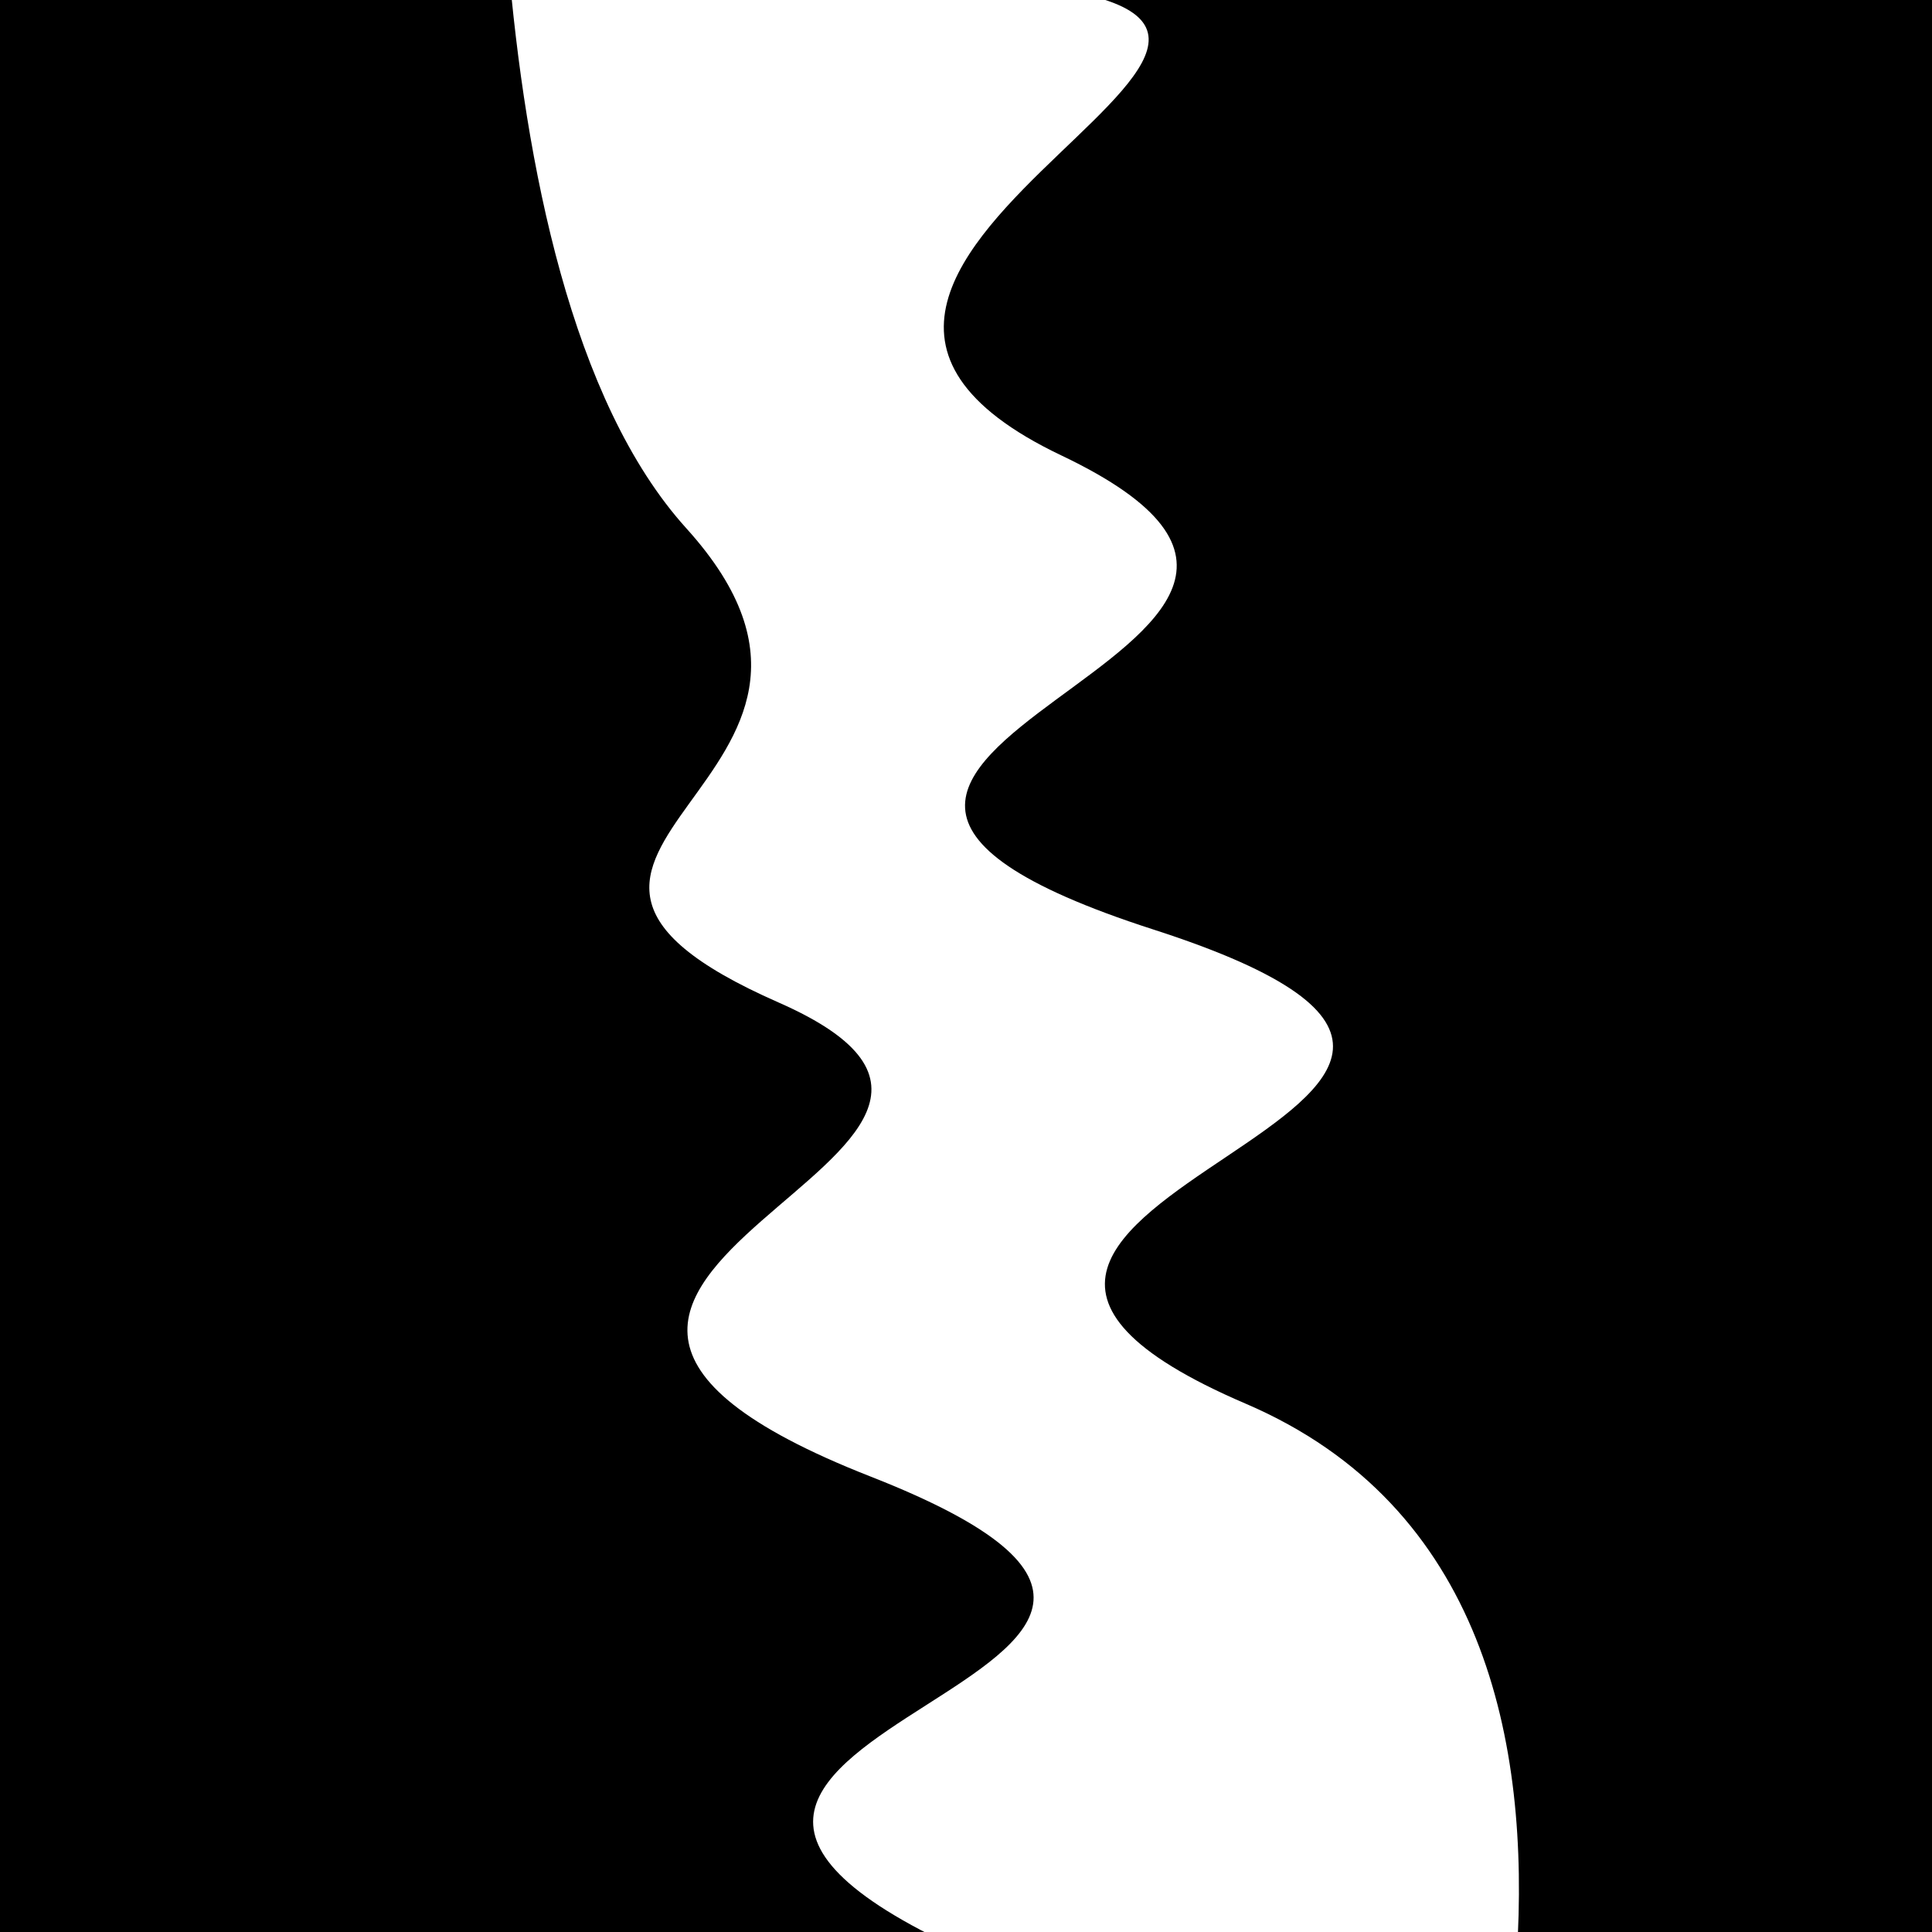 <svg viewBox="0 0 1000 1000" height="1000" width="1000" xmlns="http://www.w3.org/2000/svg">
<rect x="0" y="0" width="1000" height="1000" fill="#ffffff"></rect>
<g transform="rotate(79 500.0 500.0)">
<path d="M -250.0 598.87 S
  98.19  690.57
 250.00  598.87
 388.69  759.42
 500.00  598.87
 596.88  840.12
 750.00  598.87
 837.90  825.25
1000.00  598.87 h 110 V 2000 H -250.0 Z" fill="hsl(284.5, 20%, 20.339%)"></path>
</g>
<g transform="rotate(259 500.0 500.0)">
<path d="M -250.0 598.87 S
  98.93  821.14
 250.00  598.87
 355.58  860.84
 500.00  598.87
 609.37  789.23
 750.00  598.87
 934.88  865.07
1000.00  598.87 h 110 V 2000 H -250.0 Z" fill="hsl(344.5, 20%, 35.339%)"></path>
</g>
</svg>